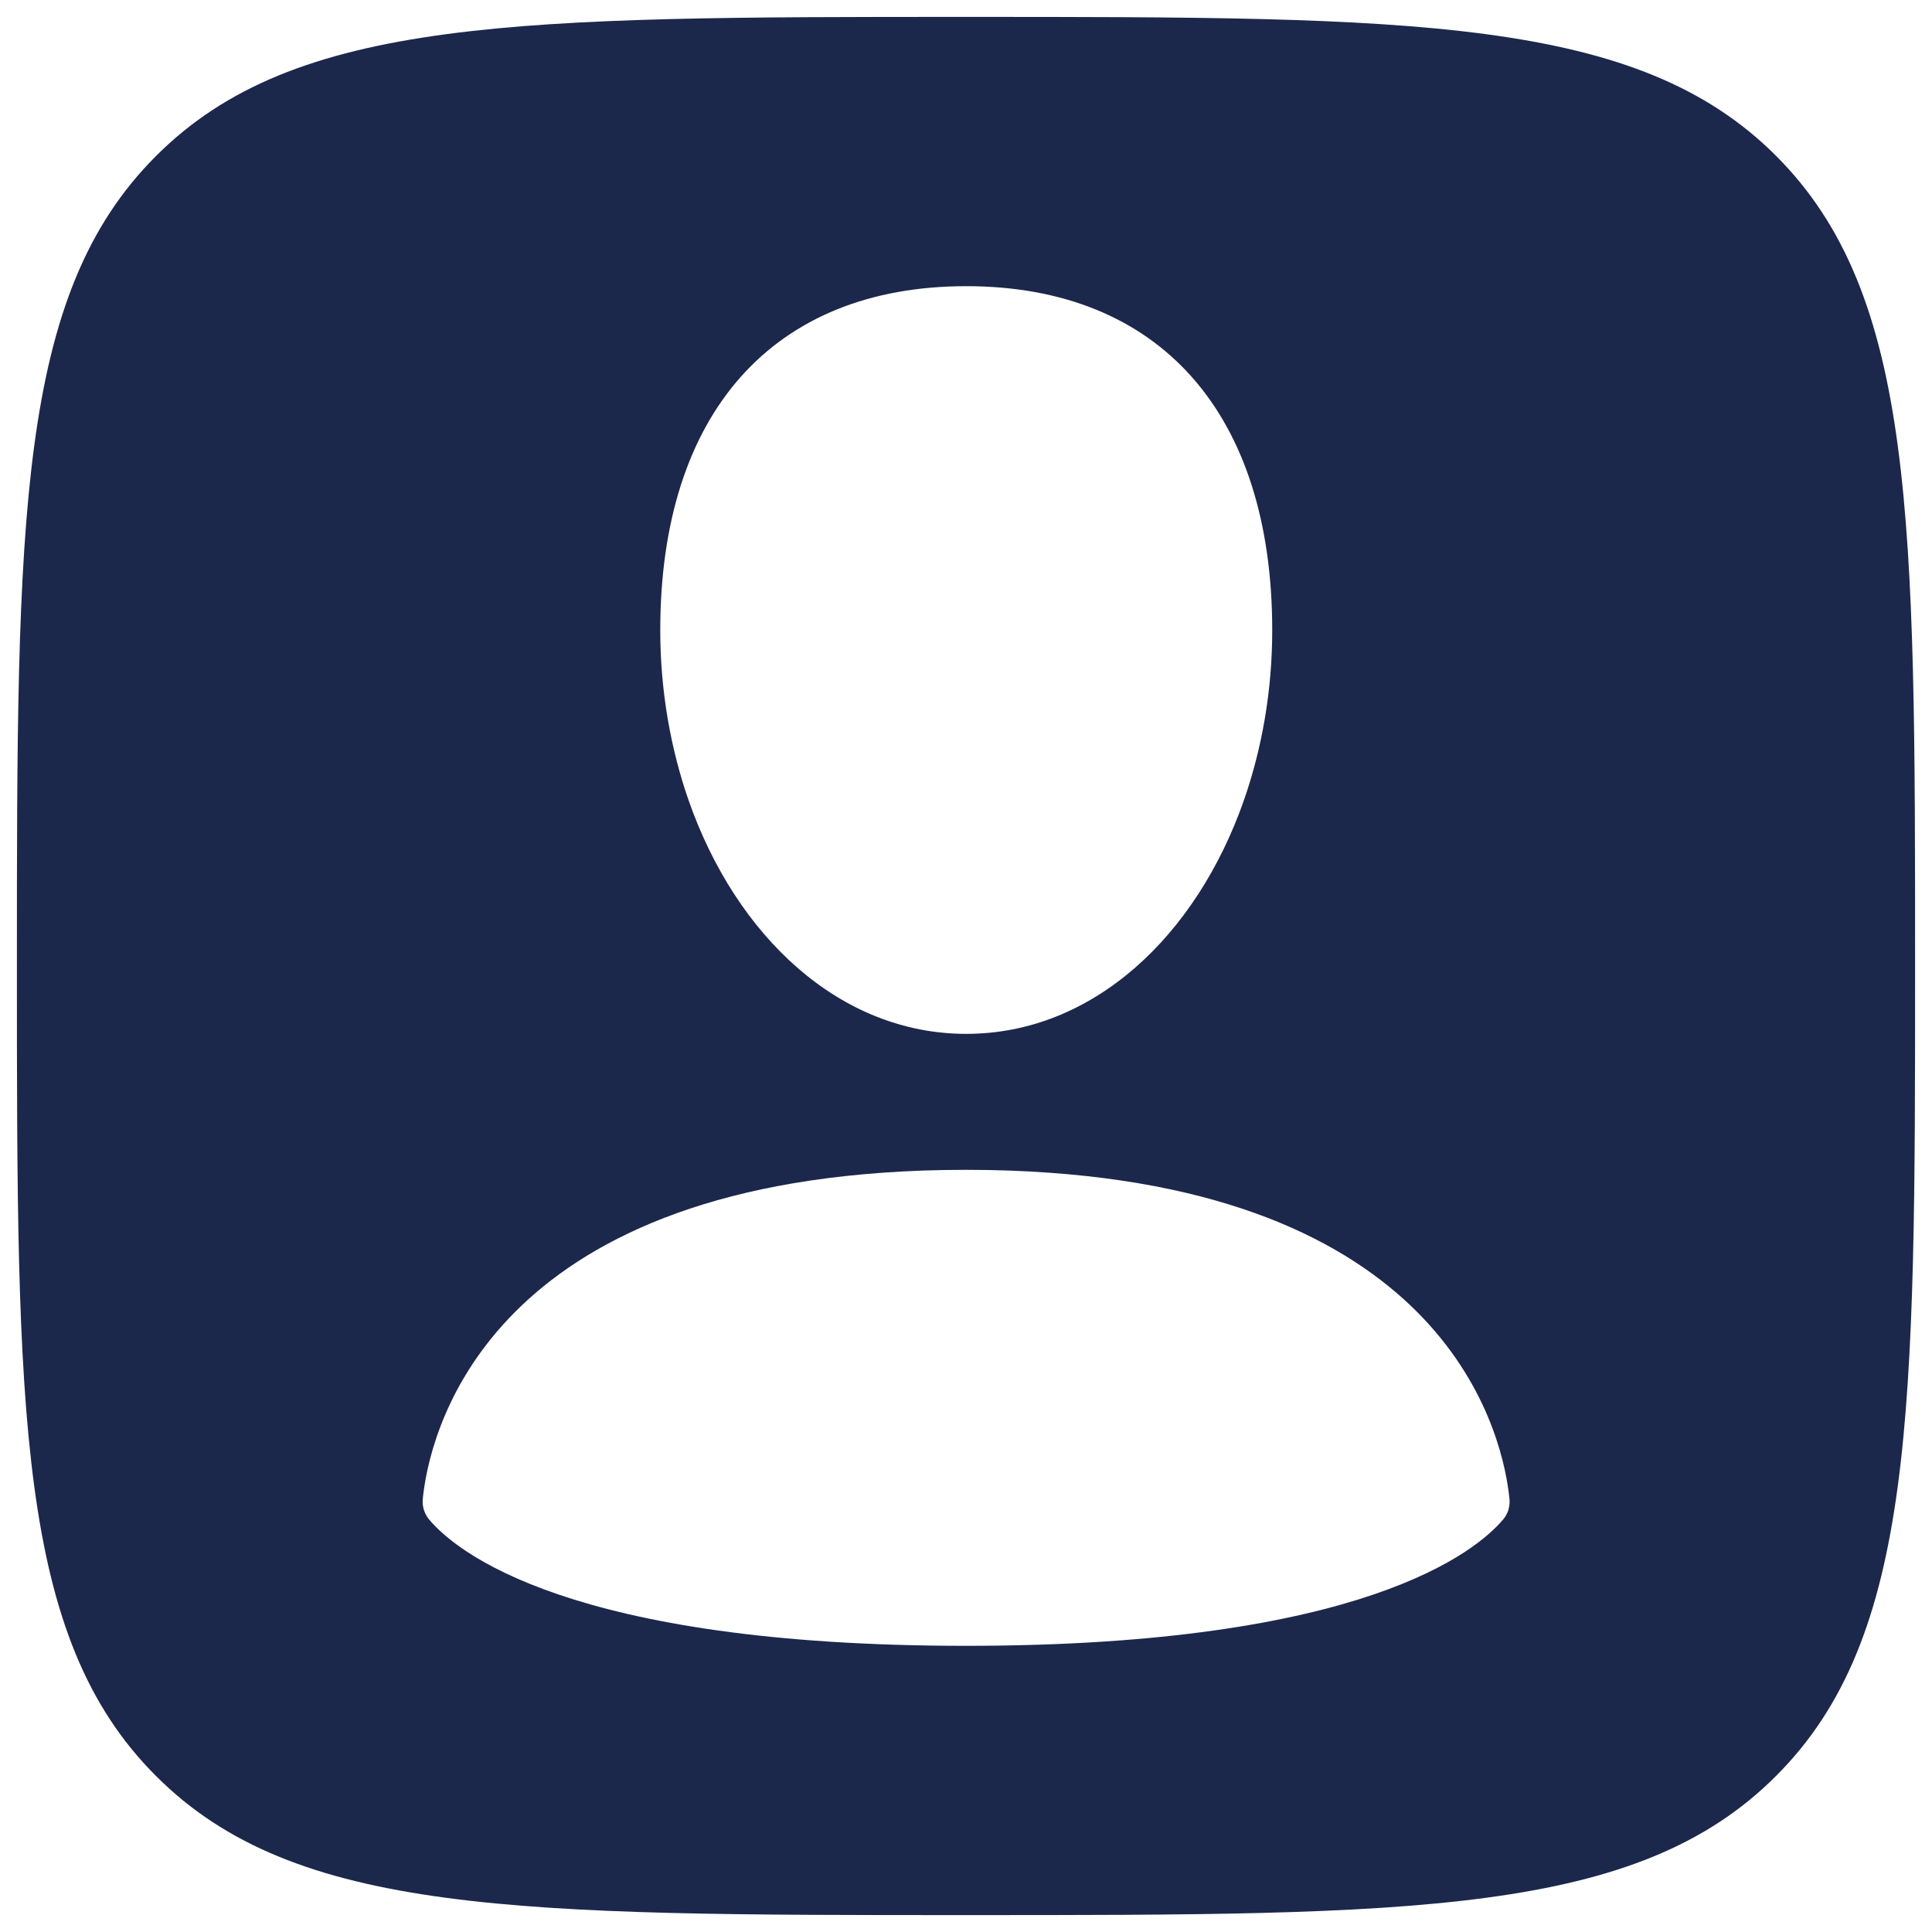 <?xml version="1.0" encoding="utf-8"?>
<!-- Generator: Adobe Illustrator 28.0.0, SVG Export Plug-In . SVG Version: 6.00 Build 0)  -->
<svg version="1.1" id="Layer_1" xmlns="http://www.w3.org/2000/svg" xmlns:xlink="http://www.w3.org/1999/xlink" x="0px" y="0px"
	 viewBox="0 0 800 800" style="enable-background:new 0 0 800 800;" xml:space="preserve">
<style type="text/css">
	.st0{display:none;fill-rule:evenodd;clip-rule:evenodd;fill:#1C274C;}
	.st1{fill-rule:evenodd;clip-rule:evenodd;fill:#1C274C;}
</style>
<path class="st0" d="M7,400C7,214.8,7,122.1,64.6,64.6C122.1,7,214.8,7,400,7s277.9,0,335.4,57.5C793,122.1,793,214.8,793,400
	s0,277.9-57.6,335.4C677.9,793,585.2,793,400,793s-277.9,0-335.4-57.6C7,677.9,7,585.2,7,400z M400,174c16.3,0,29.5,13.2,29.5,29.5
	v203.9l67.6-67.6c11.5-11.5,30.2-11.5,41.7,0s11.5,30.2,0,41.7l-118,117.9c-5.5,5.5-13,8.6-20.8,8.6s-15.3-3.1-20.8-8.6L261.3,381.5
	c-11.5-11.5-11.5-30.2,0-41.7s30.2-11.5,41.7,0l67.6,67.6V203.5C370.5,187.2,383.7,174,400,174z M242.8,567
	c-16.3,0-29.5,13.2-29.5,29.5s13.2,29.5,29.5,29.5h314.4c16.3,0,29.5-13.2,29.5-29.5S573.5,567,557.2,567H242.8z"/>
<path class="st0" d="M735.4,64.6C677.9,7,585.2,7,400,7S122.1,7,64.6,64.6C7,122.1,7,214.8,7,400s0,277.9,57.5,335.4
	C122.1,793,214.8,793,400,793s277.9,0,335.4-57.5C793,677.9,793,585.2,793,400S793,122.1,735.4,64.6z M227.7,624.8
	c0,13-10.5,23.5-23.5,23.5s-23.5-10.5-23.5-23.5v-70.4c0-13,10.5-23.5,23.5-23.5s23.5,10.5,23.5,23.5V624.8z M415.3,624.8
	c0,13-10.5,23.5-23.5,23.5s-23.5-10.5-23.5-23.5V460.6c0-13,10.5-23.5,23.5-23.5s23.5,10.5,23.5,23.5V624.8z M603,624.8
	c0,13-10.5,23.5-23.5,23.5S556,637.8,556,624.8V390.2c0-13,10.5-23.5,23.5-23.5s23.5,10.5,23.5,23.5V624.8z M603,249.4
	c0,13-10.5,23.5-23.5,23.5S556,262.4,556,249.4v-37.2L408.5,359.8c-9.2,9.1-24,9.1-33.2,0L298,282.6l-77.3,77.3
	c-9.1,8.8-23.5,8.8-32.6,0c-9.3-9-9.6-23.9-0.6-33.2l93.8-93.8c9.2-9.2,24-9.2,33.2,0l77.3,77.3l131.1-131h-37.2
	c-13,0-23.5-10.5-23.5-23.5s10.5-23.5,23.5-23.5h93.8c3.1,0,6.1,0.6,9,1.8c8.8,3.6,14.5,12.2,14.5,21.7V249.4z"/>
<path class="st1" d="M735.4,64.5C677.9,7,585.2,7,400,7S122.1,7,64.6,64.6C7,122.1,7,214.8,7,400s0,277.9,57.6,335.4
	C122.1,793,214.8,793,400,793s277.9,0,335.4-57.6C793,677.9,793,585.2,793,400S793,122.1,735.4,64.5z M400.1,118.5
	c80,0,126.7,52.6,126.7,142.5c0,24.9-4.2,48.8-11.7,70.3c-19.7,56.4-62.6,96.8-115,96.8c-52.4,0-95.3-40.4-115-96.8
	c-7.5-21.6-11.7-45.5-11.7-70.3C273.4,171.1,320.1,118.5,400.1,118.5z M622.4,629.2c-10.9,12.9-57.5,52.3-222.4,52.3
	s-211.5-39.4-222.3-52.3v0c-2.1-2.5-3-5.7-2.6-8.9c2.4-23.3,22.2-122.7,190.3-134.7c10.9-0.8,22.4-1.2,34.6-1.2
	c12.2,0,23.6,0.4,34.5,1.2C602.8,497.6,622.6,597,625,620.3C625.4,623.5,624.5,626.8,622.4,629.2z"/>
</svg>
